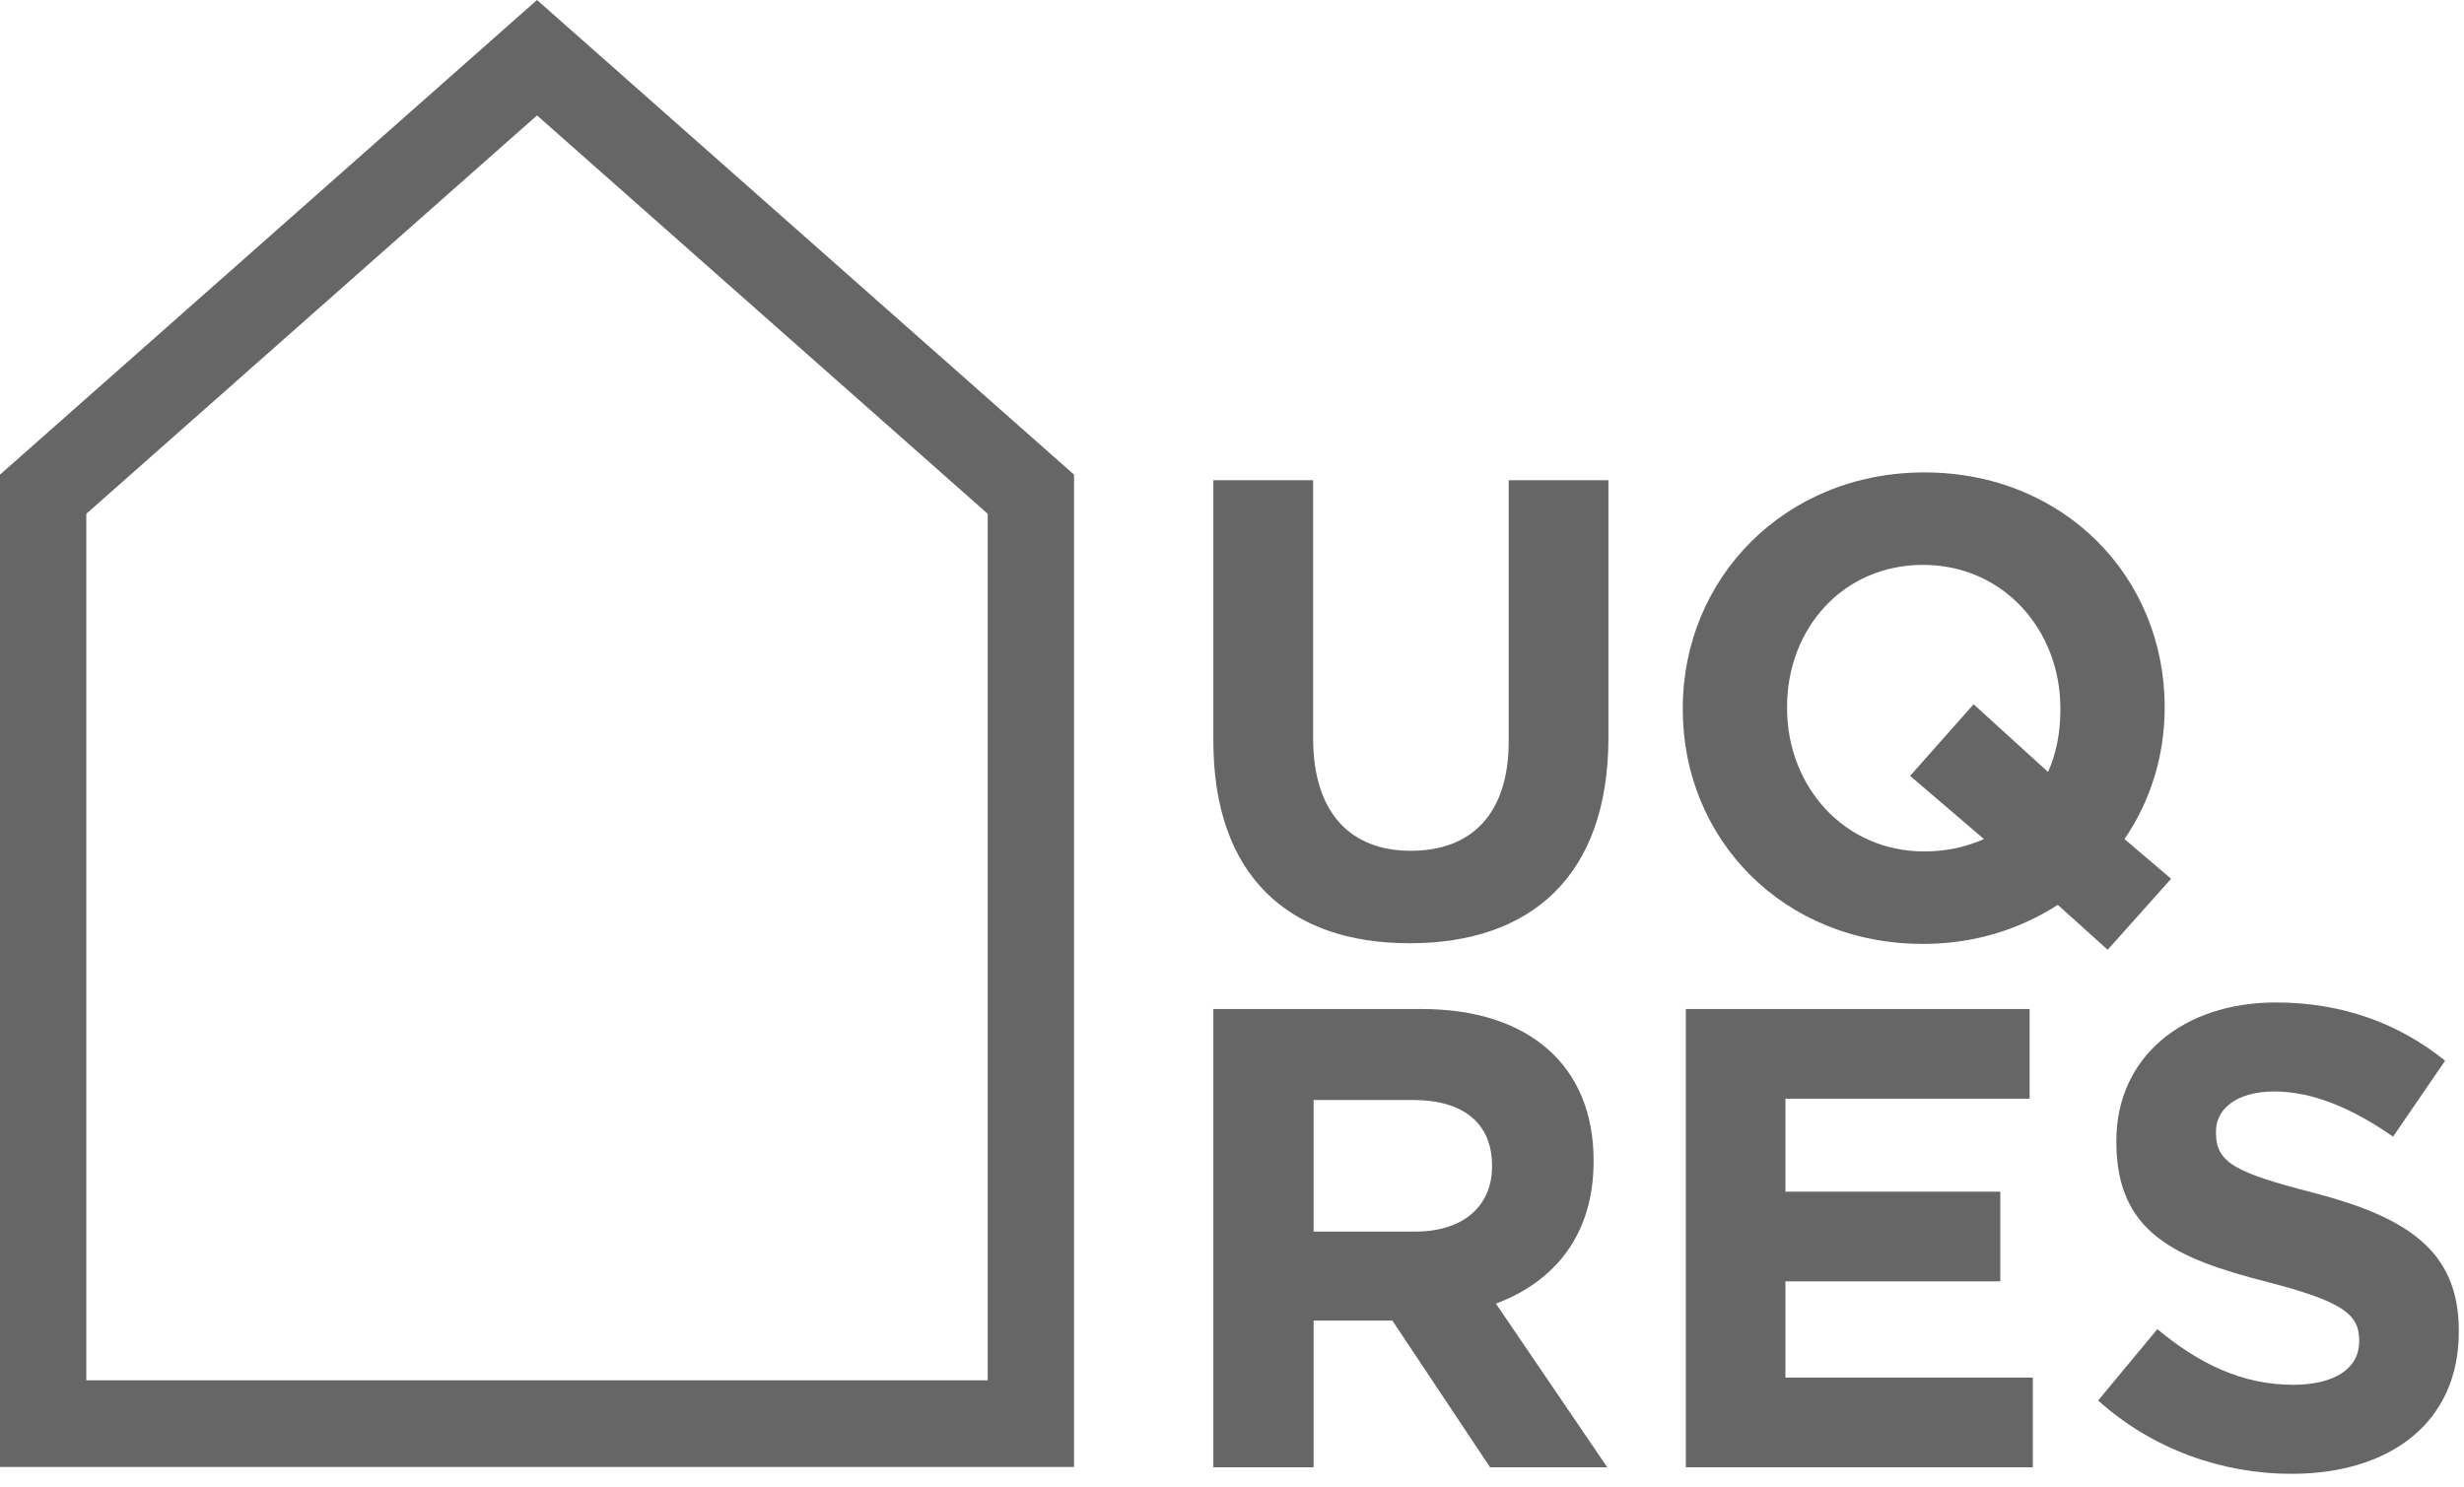 <?xml version="1.0" encoding="UTF-8"?>
<svg width="111px" height="67px" viewBox="0 0 111 67" version="1.1" xmlns="http://www.w3.org/2000/svg" xmlns:xlink="http://www.w3.org/1999/xlink">
    <title>Group 13</title>
    <g id="SRP2-Landing-Page" stroke="none" stroke-width="1" fill="none" fill-rule="evenodd" fill-opacity="0.6">
        <g id="01-SRP2-Landing-Page" transform="translate(-1178, -3441)" fill="#000000">
            <g id="Group-13" transform="translate(1178, 3441)">
                <path d="M24.192,0 L22.057,1.887 L1.096,20.417 L0,21.385 L0,22.852 L0,62.853 L0,66.096 L3.231,66.096 L45.153,66.096 L48.384,66.096 L48.384,62.853 L48.384,22.852 L48.384,21.385 L47.289,20.417 L26.327,1.887 L24.192,0 Z M3.888,23.15 L24.192,5.2 L44.496,23.15 L44.496,62.193 L3.888,62.193 L3.888,23.15 Z" id="Fill-1"></path>
                <g id="Group-12" transform="translate(54.66, 21.286)">
                    <path d="M12.553,31.226 C12.553,29.28 11.204,28.277 9.004,28.277 L4.516,28.277 L4.516,34.206 L9.092,34.206 C11.292,34.206 12.553,33.026 12.553,31.286 L12.553,31.226 Z M12.465,44.825 L8.065,38.217 L4.516,38.217 L4.516,44.825 L0,44.825 L0,24.177 L9.386,24.177 C14.225,24.177 17.129,26.743 17.129,30.991 L17.129,31.05 C17.129,34.383 15.339,36.477 12.729,37.451 L17.745,44.825 L12.465,44.825 Z" id="Fill-2"></path>
                    <polygon id="Fill-4" points="21.285 44.825 21.285 24.177 36.771 24.177 36.771 28.218 25.772 28.218 25.772 32.407 35.451 32.407 35.451 36.448 25.772 36.448 25.772 40.784 36.917 40.784 36.917 44.825"></polygon>
                    <path d="M48.568,45.12 C45.459,45.12 42.321,44.028 39.858,41.816 L42.526,38.601 C44.374,40.135 46.31,41.108 48.656,41.108 C50.504,41.108 51.618,40.371 51.618,39.161 L51.618,39.102 C51.618,37.952 50.915,37.362 47.483,36.477 C43.347,35.415 40.679,34.265 40.679,30.165 L40.679,30.106 C40.679,26.36 43.67,23.882 47.864,23.882 C50.856,23.882 53.408,24.826 55.49,26.507 L53.144,29.929 C51.325,28.66 49.536,27.893 47.806,27.893 C46.075,27.893 45.166,28.69 45.166,29.693 L45.166,29.752 C45.166,31.109 46.046,31.551 49.595,32.466 C53.76,33.557 56.106,35.061 56.106,38.66 L56.106,38.719 C56.106,42.819 52.997,45.12 48.568,45.12" id="Fill-6"></path>
                    <path d="M8.84,21.214 C3.356,21.214 0,18.133 0,12.089 L0,0.352 L4.494,0.352 L4.494,11.972 C4.494,15.316 6.156,17.048 8.899,17.048 C11.641,17.048 13.305,15.375 13.305,12.118 L13.305,0.352 L17.798,0.352 L17.798,11.942 C17.798,18.163 14.326,21.214 8.84,21.214" id="Fill-8"></path>
                    <path d="M38.157,10.622 C38.157,7.101 35.59,4.166 31.972,4.166 C28.354,4.166 25.845,7.042 25.845,10.563 L25.845,10.622 C25.845,14.143 28.412,17.077 32.03,17.077 C33.022,17.077 33.926,16.872 34.714,16.519 L31.388,13.673 L34.248,10.446 L37.603,13.497 C37.982,12.646 38.157,11.708 38.157,10.68 L38.157,10.622 Z M40.287,21.508 L38.04,19.483 C36.319,20.598 34.248,21.244 31.972,21.244 C25.67,21.244 21.147,16.519 21.147,10.68 L21.147,10.622 C21.147,4.783 25.728,0 32.03,0 C38.332,0 42.855,4.724 42.855,10.563 L42.855,10.622 C42.855,12.764 42.213,14.818 41.045,16.519 L43.146,18.309 L40.287,21.508 Z" id="Fill-10"></path>
                </g>
            </g>
        </g>
    </g>
</svg>